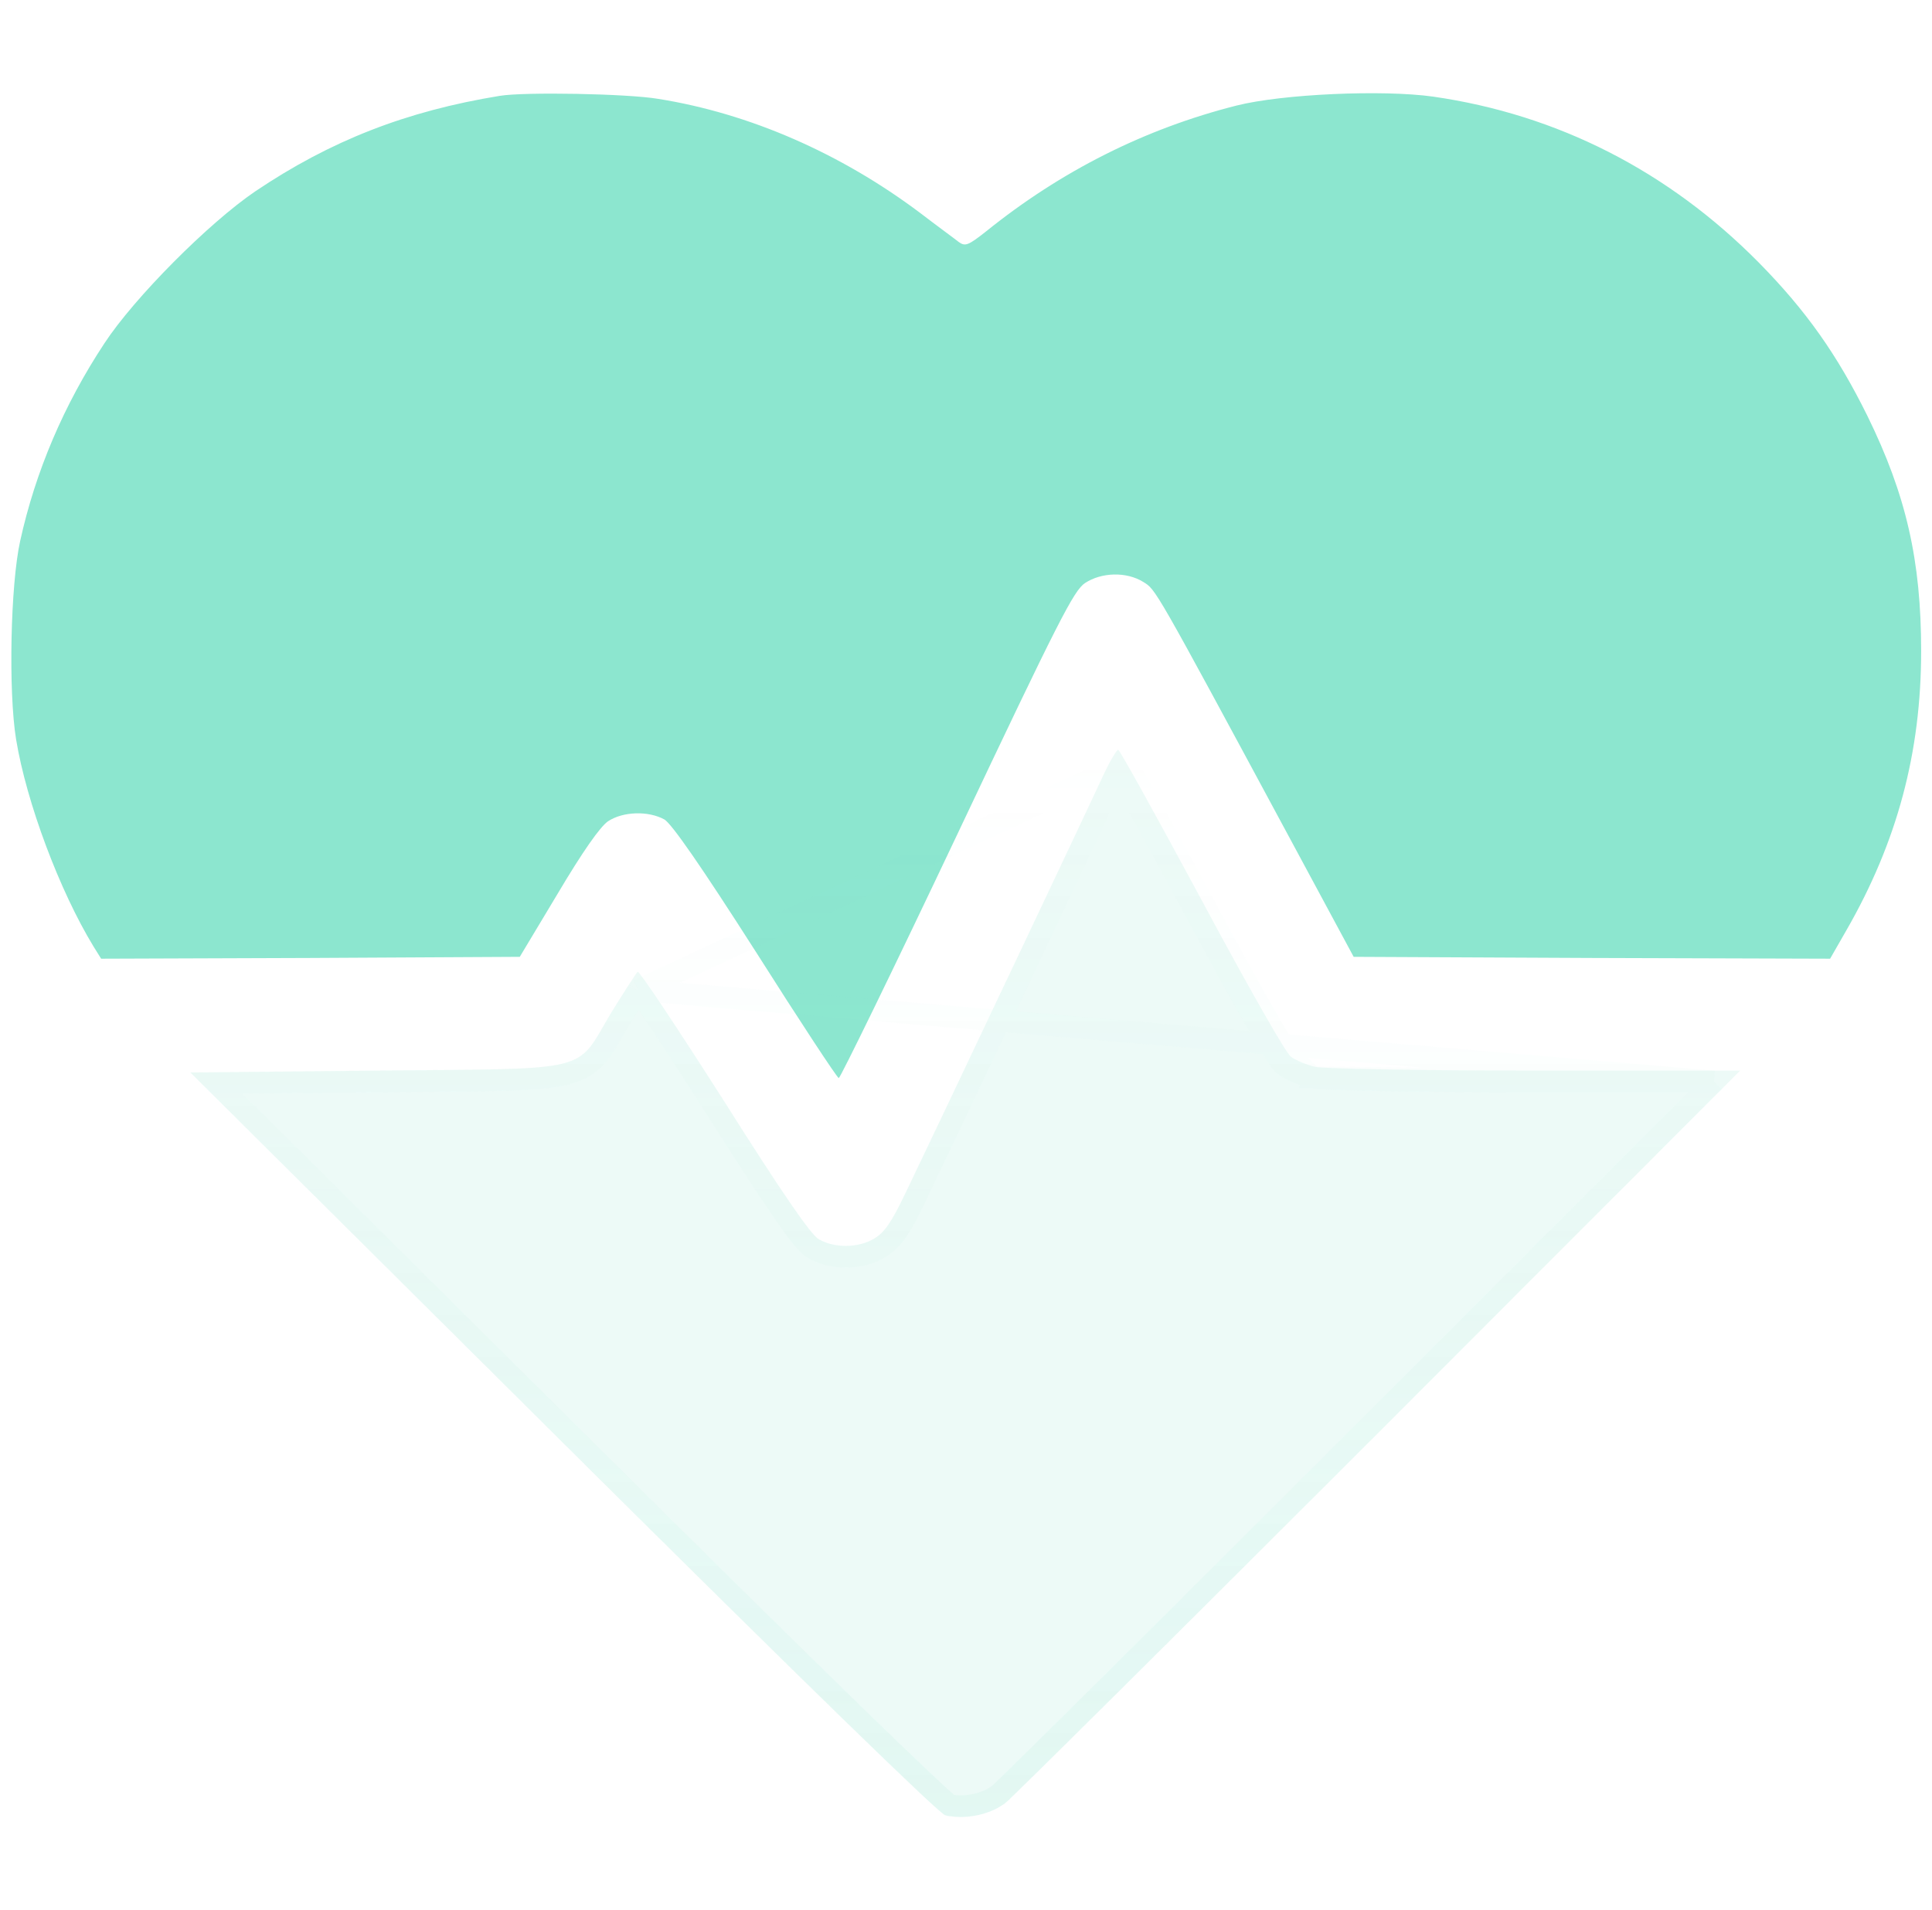 <svg width="89" height="88" viewBox="0 0 89 88" fill="none" xmlns="http://www.w3.org/2000/svg">
<g clip-path="url(#clip0_2247_8420)">
<path d="M23.016 4.417C18.702 5.122 15.23 6.48 11.758 8.817C9.609 10.278 6.189 13.716 4.814 15.812C2.941 18.648 1.634 21.725 0.93 24.922C0.483 26.933 0.38 31.848 0.741 34.066C1.222 36.987 2.752 41.061 4.316 43.622L4.659 44.172L14.302 44.138L23.944 44.086L25.697 41.164C26.849 39.222 27.639 38.105 28 37.847C28.688 37.383 29.873 37.348 30.613 37.761C30.956 37.984 32.245 39.823 34.824 43.862C36.852 47.059 38.57 49.672 38.639 49.672C38.708 49.672 41.166 44.636 44.088 38.466C48.78 28.548 49.467 27.208 49.983 26.864C50.739 26.366 51.891 26.331 52.664 26.812C53.248 27.173 53.128 26.95 59.35 38.5L62.358 44.086L73.323 44.138L84.306 44.172L85.045 42.883C87.4 38.792 88.5 34.667 88.5 29.992C88.5 25.833 87.813 22.808 86.025 19.164C84.633 16.345 83.206 14.317 81.023 12.1C76.864 7.889 71.759 5.277 66.019 4.452C63.699 4.125 59.075 4.331 56.961 4.864C52.75 5.93 48.883 7.872 45.411 10.673C44.603 11.309 44.466 11.361 44.173 11.155C44.002 11.017 43.177 10.416 42.369 9.797C38.725 7.064 34.531 5.225 30.32 4.555C28.894 4.314 24.15 4.228 23.016 4.417Z" fill="#8CE6CF"/>
<g filter="url(#filter0_bi_2247_8420)">
<path d="M50.877 35.612C50.412 36.627 43.417 51.425 41.681 55.034C41.08 56.289 40.753 56.77 40.306 57.045C39.584 57.509 38.416 57.526 37.694 57.08C37.333 56.856 36.026 54.966 33.345 50.72C31.231 47.403 29.444 44.722 29.375 44.773C29.323 44.808 28.773 45.667 28.155 46.664C26.47 49.466 27.467 49.225 17.309 49.328L8.767 49.414L25.92 66.464C37.144 77.619 43.245 83.548 43.537 83.634C44.448 83.858 45.634 83.617 46.339 83.05C46.7 82.758 54.452 75.058 63.578 65.931L80.164 49.328H70.711C65.503 49.328 60.948 49.242 60.587 49.156C60.209 49.07 59.711 48.864 59.47 48.692C59.212 48.486 57.58 45.616 55.345 41.456C53.3 37.658 51.581 34.547 51.512 34.547C51.444 34.547 51.151 35.028 50.877 35.612Z" fill="#49D0AE" fill-opacity="0.1"/>
<path d="M29.402 45.621C29.601 45.905 29.864 46.292 30.177 46.761C30.894 47.836 31.867 49.332 32.923 50.988C34.264 53.112 35.265 54.652 35.977 55.691C36.333 56.21 36.621 56.61 36.845 56.897C36.957 57.04 37.058 57.161 37.147 57.256C37.228 57.344 37.325 57.44 37.431 57.505C37.89 57.789 38.462 57.911 39.007 57.904C39.55 57.897 40.117 57.76 40.572 57.468C41.16 57.105 41.54 56.486 42.132 55.251C43.867 51.642 50.854 36.863 51.33 35.823M29.402 45.621L50.877 35.612M29.402 45.621C29.401 45.624 29.399 45.626 29.398 45.628C29.179 45.968 28.889 46.429 28.581 46.925C28.451 47.141 28.343 47.33 28.24 47.509C28.176 47.62 28.115 47.726 28.053 47.832C27.897 48.097 27.742 48.345 27.566 48.562C27.189 49.028 26.741 49.318 26.029 49.493C25.354 49.66 24.423 49.727 23.065 49.762C22.119 49.787 20.939 49.797 19.461 49.809C18.806 49.814 18.092 49.82 17.314 49.828L9.967 49.902L26.273 66.109C26.273 66.109 26.273 66.109 26.273 66.109C31.884 71.686 36.214 75.956 39.177 78.842C40.659 80.285 41.797 81.38 42.583 82.12C42.976 82.49 43.278 82.768 43.489 82.955C43.595 83.049 43.673 83.117 43.727 83.16C43.73 83.162 43.733 83.164 43.736 83.167C44.495 83.323 45.468 83.108 46.024 82.662C46.024 82.662 46.024 82.661 46.025 82.661C46.028 82.658 46.037 82.65 46.056 82.633C46.079 82.612 46.109 82.583 46.148 82.547C46.225 82.474 46.329 82.374 46.461 82.246C46.724 81.991 47.091 81.631 47.551 81.179C48.47 80.274 49.757 79 51.319 77.449C54.442 74.347 58.661 70.141 63.224 65.578C63.224 65.578 63.224 65.578 63.224 65.578L78.958 49.828M29.402 45.621L78.958 49.828M51.33 35.823C51.33 35.822 51.331 35.821 51.331 35.821L50.877 35.612M51.33 35.823C51.33 35.824 51.329 35.825 51.329 35.825L50.877 35.612M51.33 35.823C51.387 35.702 51.444 35.587 51.499 35.481M50.877 35.612C50.988 35.375 51.103 35.155 51.204 34.977C51.256 35.062 51.328 35.184 51.42 35.342C51.445 35.386 51.471 35.432 51.499 35.481M51.499 35.481C51.572 35.341 51.641 35.218 51.7 35.118C51.735 35.06 51.764 35.014 51.788 34.98C52.36 35.962 53.754 38.501 55.345 41.456M51.499 35.481C51.693 35.818 51.947 36.273 52.25 36.819C52.943 38.07 53.883 39.795 54.905 41.693M54.905 41.693C54.905 41.693 54.905 41.693 54.905 41.693L55.345 41.456M54.905 41.693C56.023 43.775 56.992 45.536 57.715 46.804C58.075 47.438 58.377 47.952 58.606 48.322C58.72 48.507 58.819 48.661 58.9 48.777C58.94 48.836 58.979 48.889 59.015 48.935C59.046 48.973 59.096 49.033 59.158 49.083L59.169 49.091L59.18 49.099C59.489 49.32 60.053 49.547 60.475 49.643M54.905 41.693L55.345 41.456M55.345 41.456C57.58 45.616 59.212 48.486 59.47 48.692L60.475 49.643M60.475 49.643C60.474 49.643 60.473 49.643 60.472 49.643L60.587 49.156L60.477 49.644C60.476 49.644 60.476 49.644 60.475 49.643ZM60.475 49.643C60.571 49.666 60.729 49.678 60.881 49.687C61.057 49.698 61.29 49.709 61.571 49.719C62.135 49.739 62.904 49.758 63.823 49.774C65.661 49.807 68.105 49.828 70.711 49.828H78.958M60.475 49.643L78.958 49.828M43.776 83.197C43.787 83.204 43.785 83.202 43.775 83.196C43.775 83.197 43.776 83.197 43.776 83.197Z" stroke="url(#paint0_linear_2247_8420)"/>
</g>
</g>
<defs>
<filter id="filter0_bi_2247_8420" x="4.767" y="30.547" width="79.397" height="57.17" filterUnits="userSpaceOnUse" color-interpolation-filters="sRGB">
<feFlood flood-opacity="0" result="BackgroundImageFix"/>
<feGaussianBlur in="BackgroundImageFix" stdDeviation="2"/>
<feComposite in2="SourceAlpha" operator="in" result="effect1_backgroundBlur_2247_8420"/>
<feBlend mode="normal" in="SourceGraphic" in2="effect1_backgroundBlur_2247_8420" result="shape"/>
<feColorMatrix in="SourceAlpha" type="matrix" values="0 0 0 0 0 0 0 0 0 0 0 0 0 0 0 0 0 0 127 0" result="hardAlpha"/>
<feOffset/>
<feGaussianBlur stdDeviation="7.5"/>
<feComposite in2="hardAlpha" operator="arithmetic" k2="-1" k3="1"/>
<feColorMatrix type="matrix" values="0 0 0 0 0.549 0 0 0 0 0.902 0 0 0 0 0.812 0 0 0 0.25 0"/>
<feBlend mode="normal" in2="shape" result="effect2_innerShadow_2247_8420"/>
</filter>
<linearGradient id="paint0_linear_2247_8420" x1="44.465" y1="83.717" x2="44.465" y2="34.547" gradientUnits="userSpaceOnUse">
<stop stop-color="#8CE6CF" stop-opacity="0.1"/>
<stop offset="1" stop-color="#8CE6CF" stop-opacity="0"/>
</linearGradient>
<clipPath id="clip0_2247_8420">
<rect width="88" height="88" fill="white" transform="translate(0.5)"/>
</clipPath>
</defs>
</svg>
